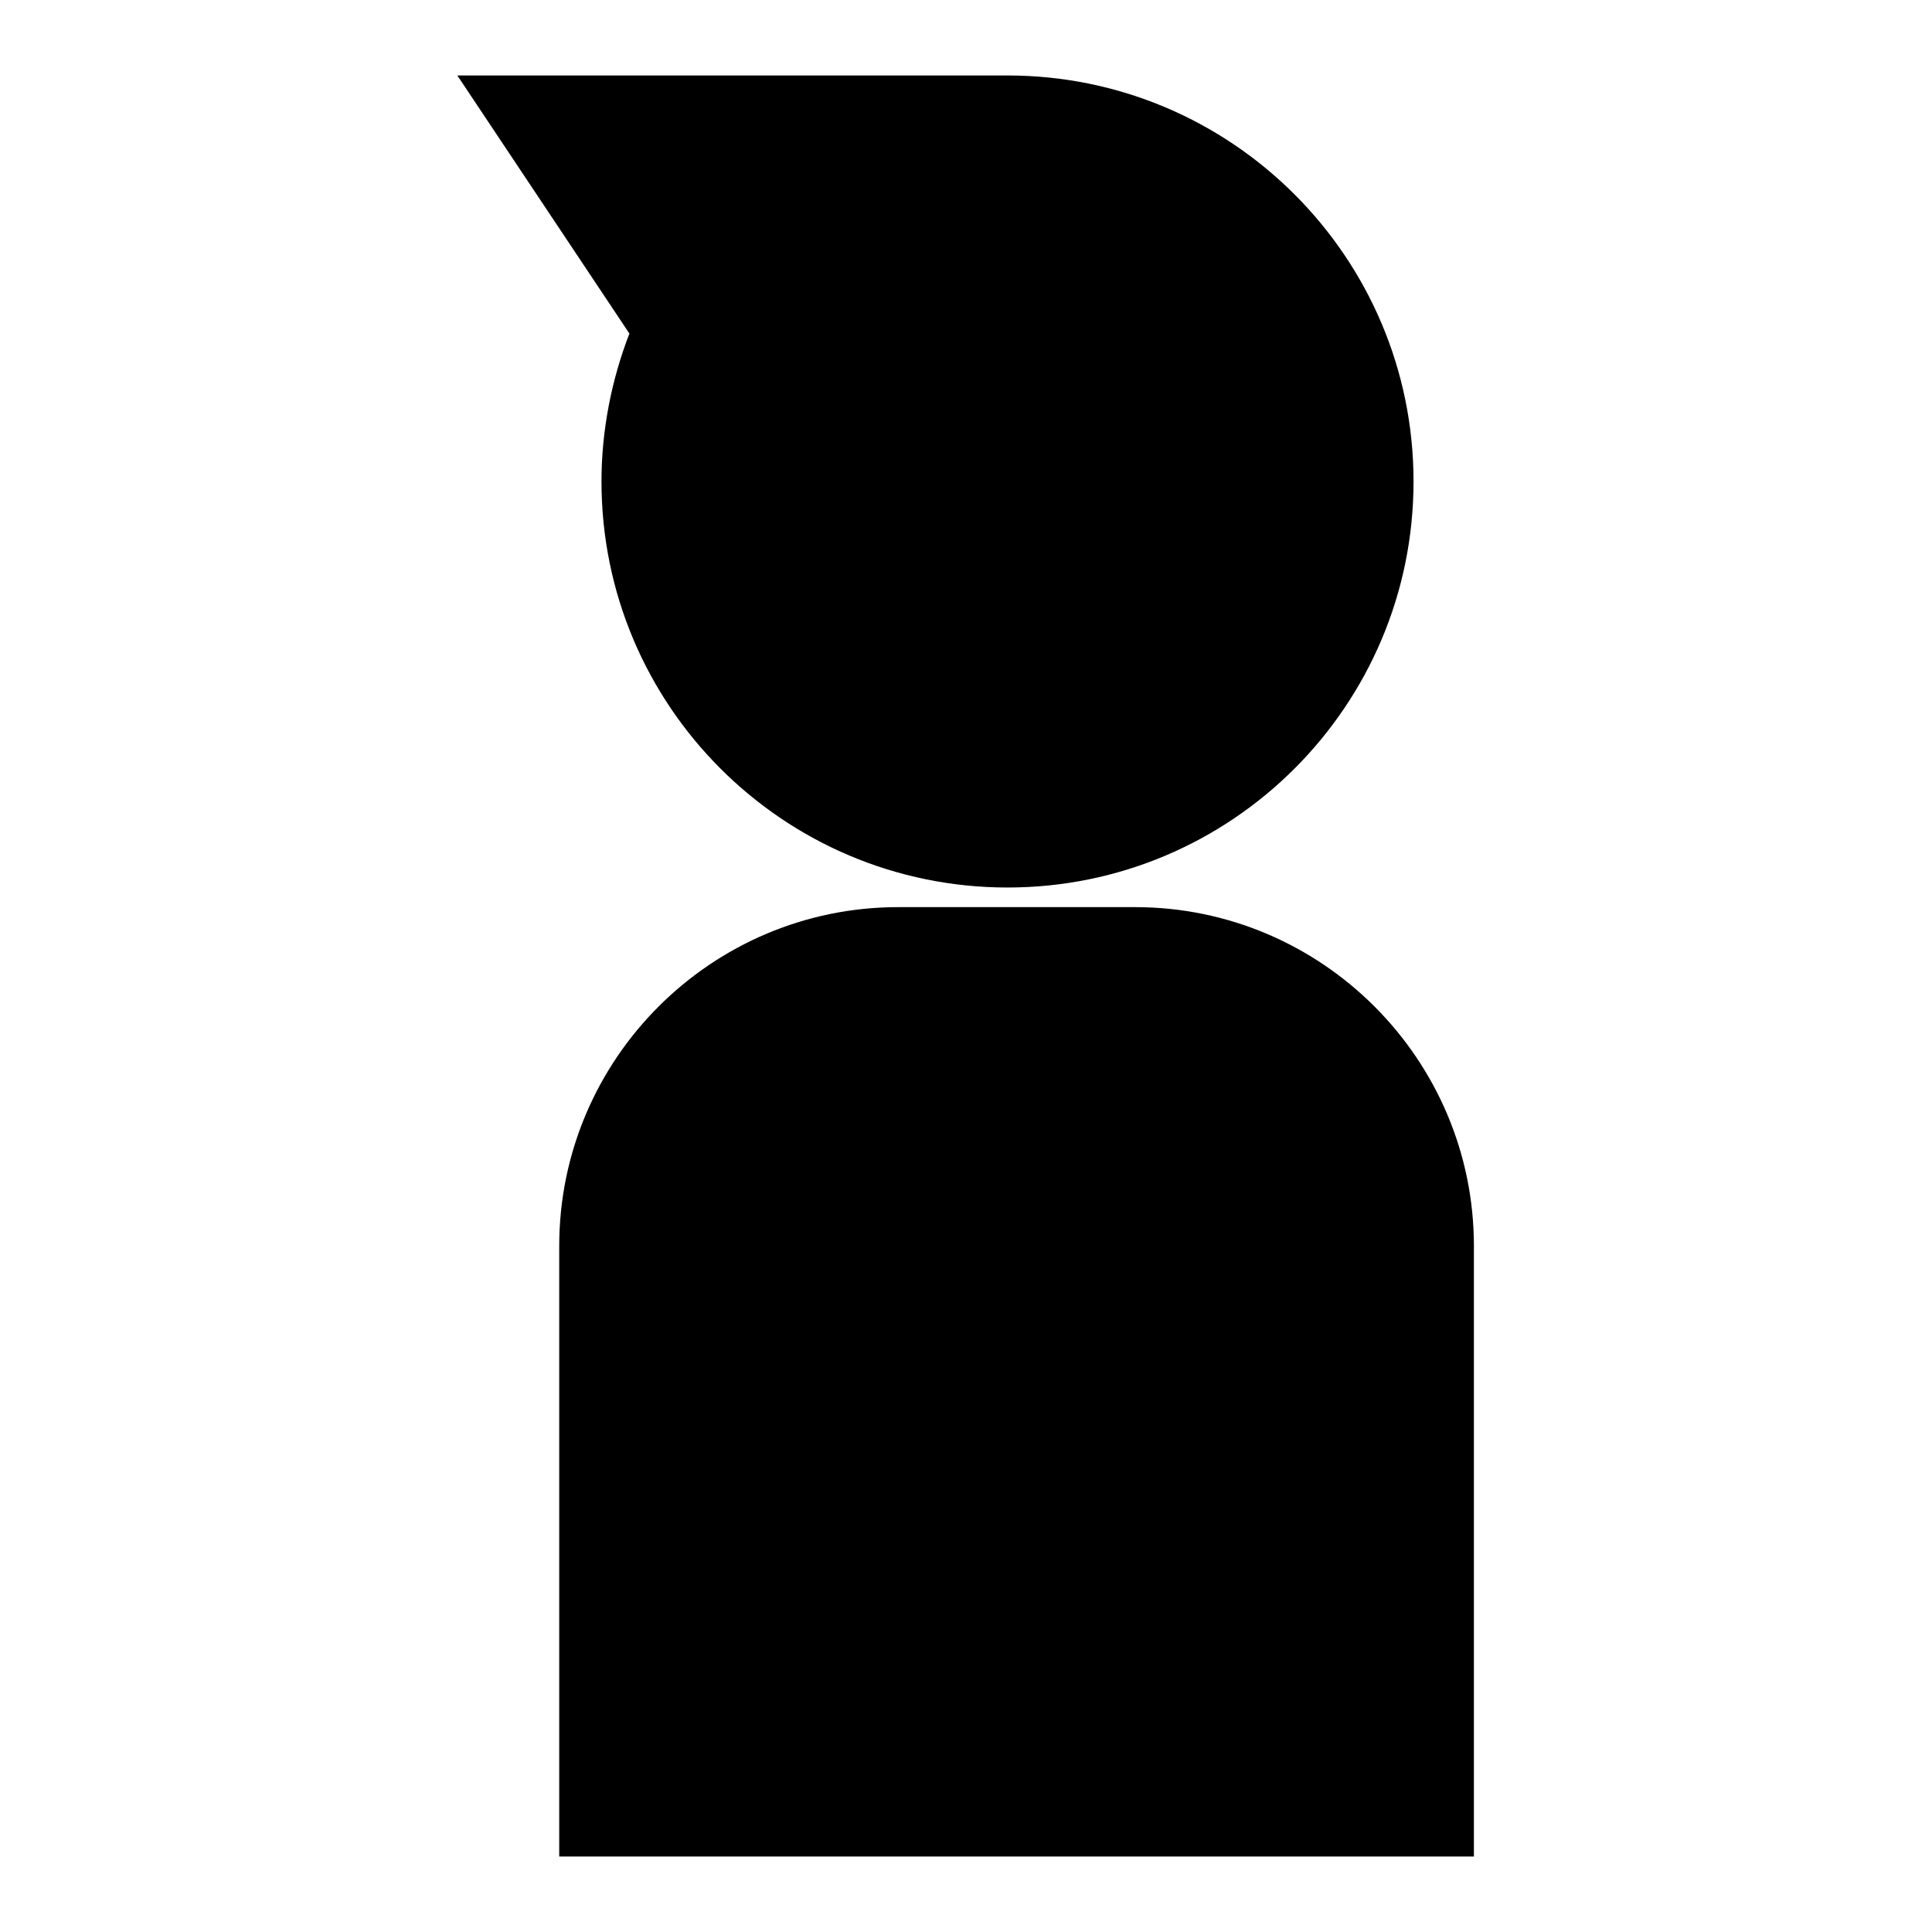 <?xml version="1.0" encoding="utf-8"?>
<!-- Svg Vector Icons : http://www.onlinewebfonts.com/icon -->
<!DOCTYPE svg PUBLIC "-//W3C//DTD SVG 1.1//EN" "http://www.w3.org/Graphics/SVG/1.1/DTD/svg11.dtd">
<svg version="1.1" xmlns="http://www.w3.org/2000/svg" xmlns:xlink="http://www.w3.org/1999/xlink" x="0px" y="0px" viewBox="0 0 256 256" enable-background="new 0 0 256 256" xml:space="preserve">
<g><g><path fill="#000000" d="M133.5,117.6c-29.7,0-53.8-24.1-53.8-53.8c0-6.7,1.3-13.4,3.7-19.6L60.6,10h72.9c29.7,0,53.8,24.1,53.8,53.8C187.3,93.5,163.2,117.6,133.5,117.6z"/><path fill="#000000" d="M195.3,246H74.1v-80.9c0-24.8,20.2-44.9,44.9-44.9h31.4c24.8,0,44.9,20.2,44.9,44.9L195.3,246L195.3,246z"/></g></g>
</svg>